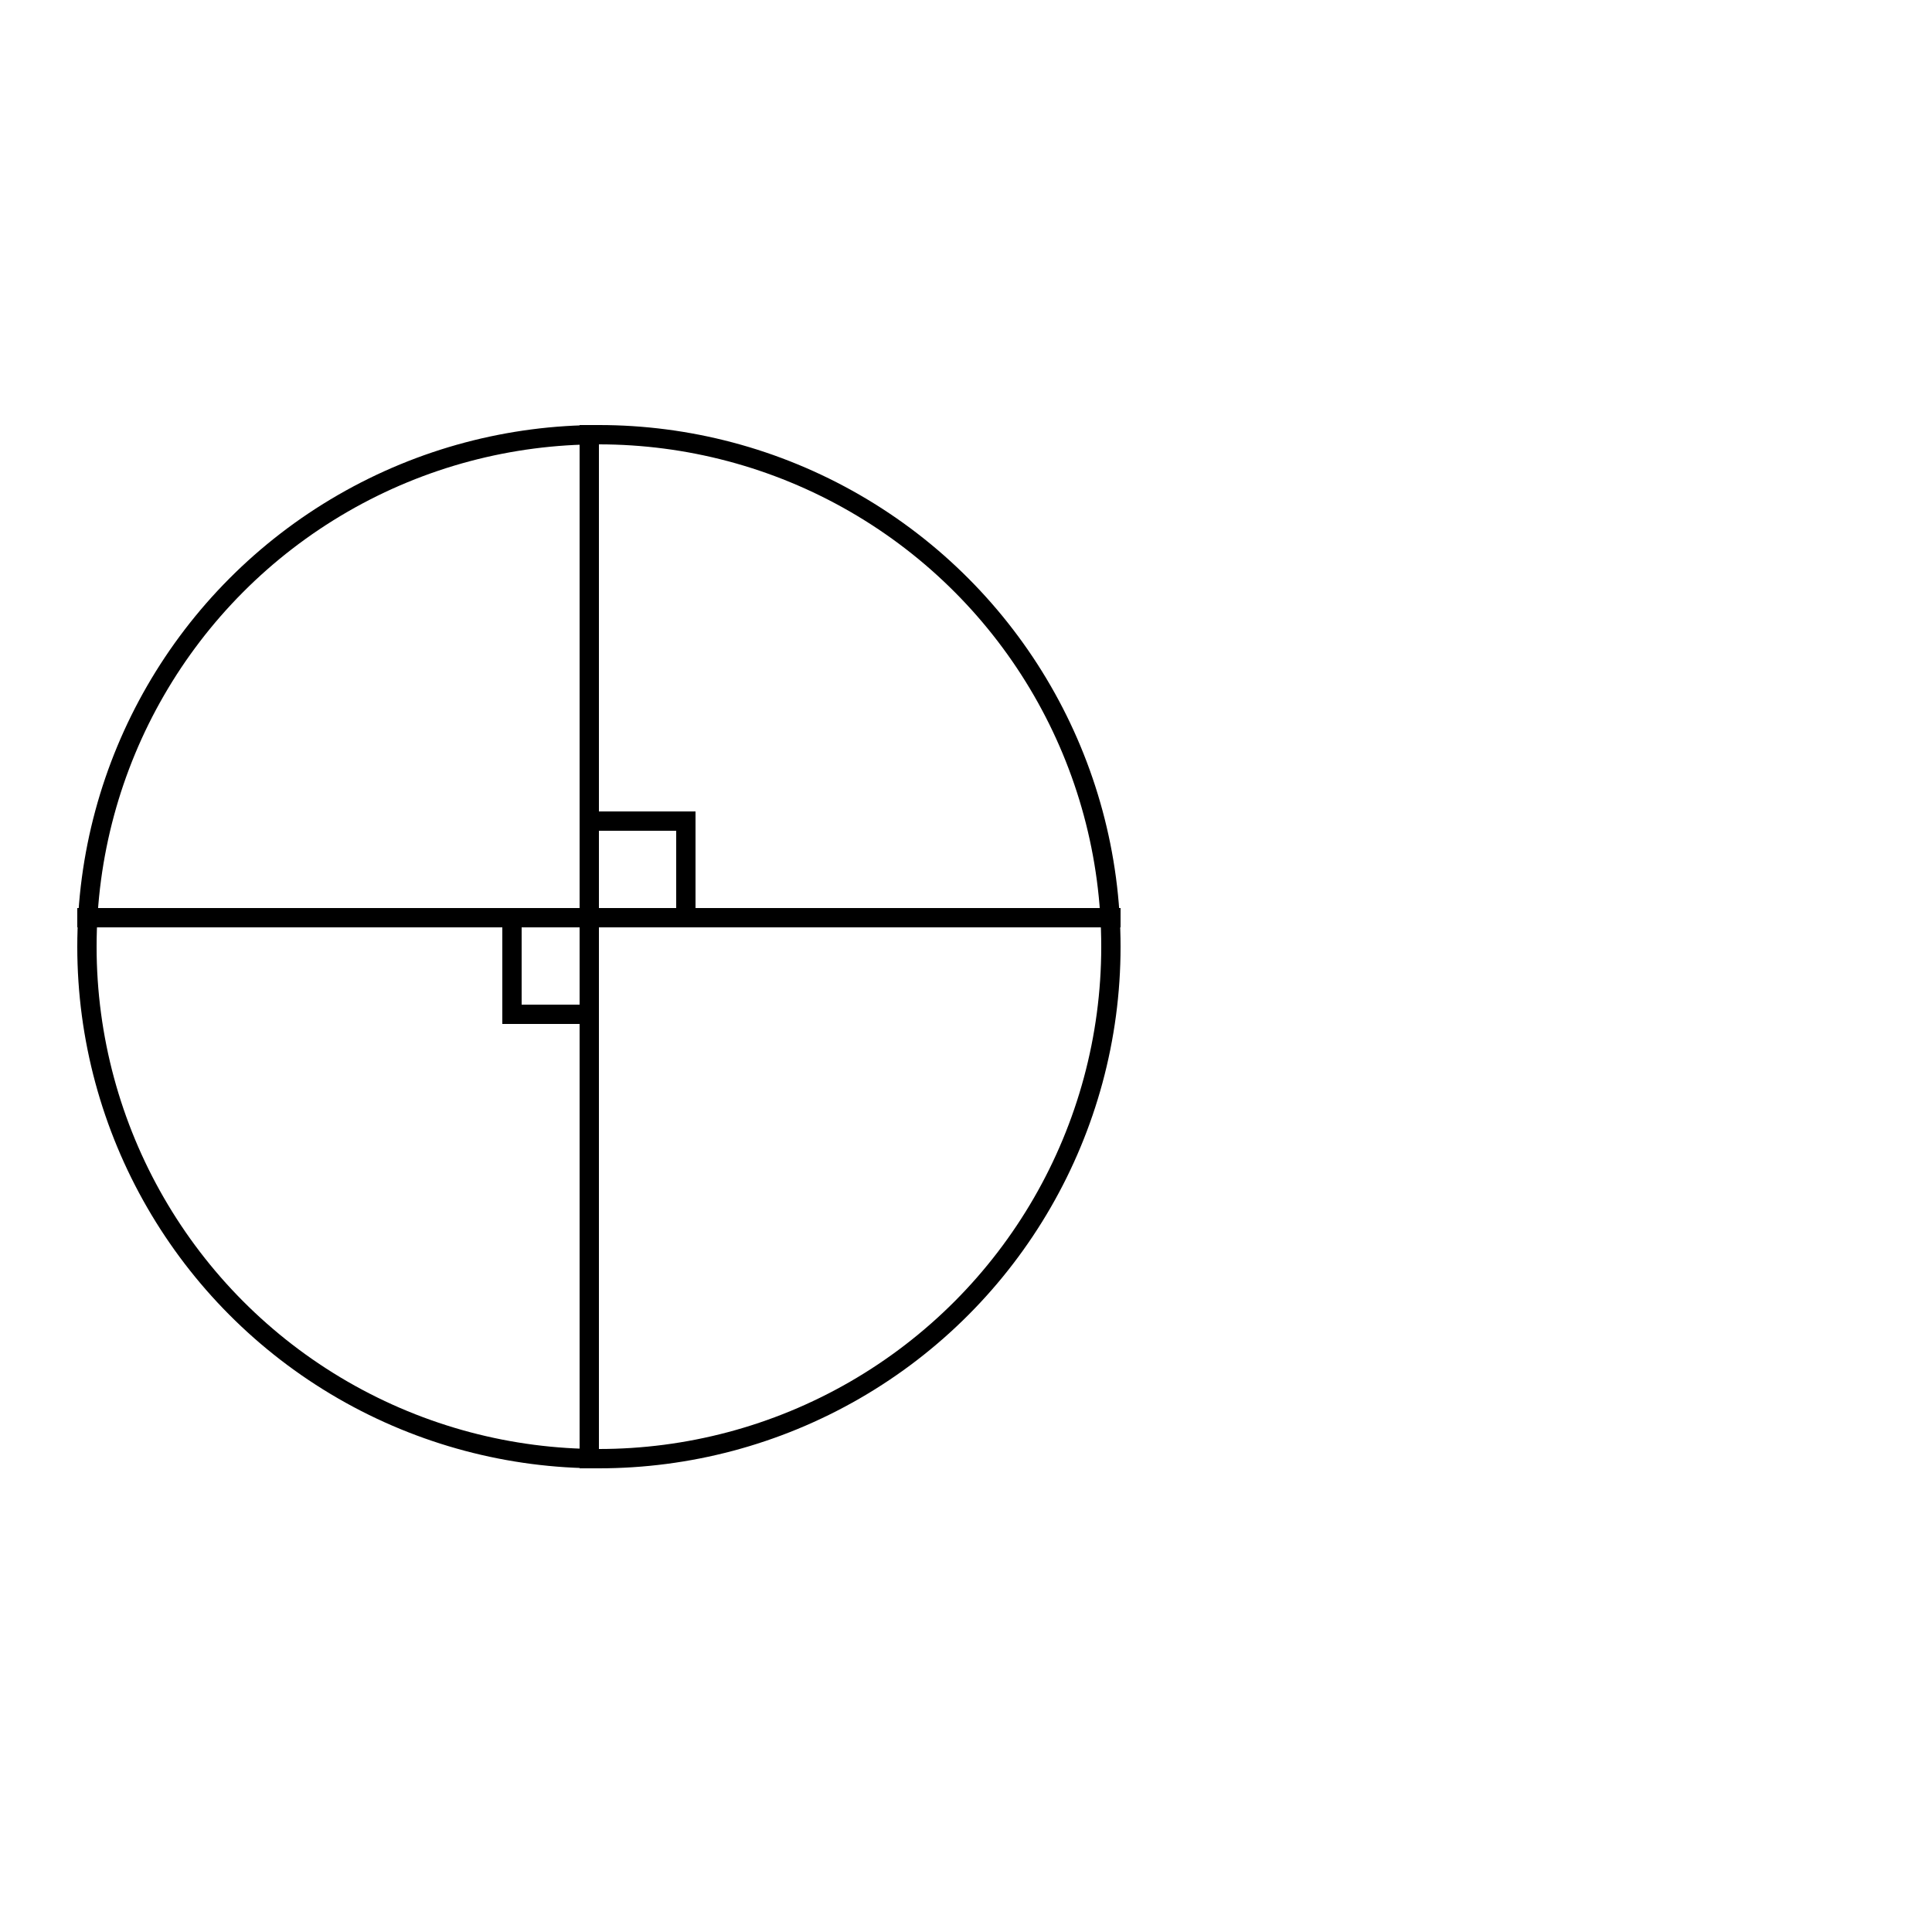<svg width="50" height="50" viewBox="0 0 50 50" fill="none" xmlns="http://www.w3.org/2000/svg">
<circle cx="15.5" cy="24.5" r="13.25" stroke="black" stroke-width="0.5"/>
<line x1="15.25" y1="11" x2="15.25" y2="38" stroke="black" stroke-width="0.5"/>
<line x1="2" y1="23.75" x2="29" y2="23.75" stroke="black" stroke-width="0.5"/>
<rect x="15.25" y="21.25" width="2.5" height="2.5" stroke="black" stroke-width="0.5"/>
<line x1="13.25" y1="24" x2="13.25" y2="26" stroke="black" stroke-width="0.5"/>
<line x1="13.25" y1="24" x2="13.25" y2="26" stroke="black" stroke-width="0.5"/>
<line x1="13.25" y1="24" x2="13.25" y2="26" stroke="black" stroke-width="0.5"/>
<line x1="15" y1="26.25" x2="13" y2="26.25" stroke="black" stroke-width="0.5"/>
</svg>
